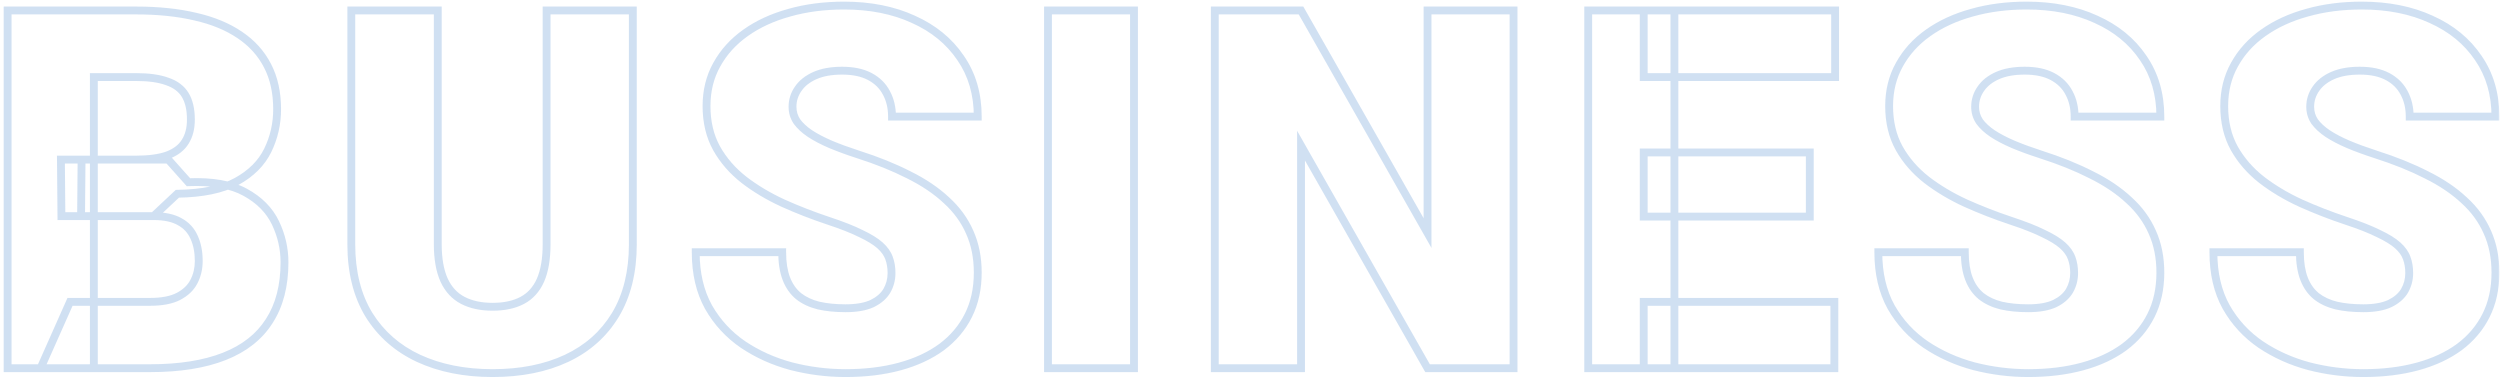 <svg width="636" height="96" viewBox="0 0 636 96" fill="none" xmlns="http://www.w3.org/2000/svg">
<g opacity="0.2">
<mask id="path-1-outside-1_148_812" maskUnits="userSpaceOnUse" x="0" y="-0.333" width="636" height="97" fill="black">
<rect fill="white" y="-0.333" width="636" height="97"/>
<path d="M39.062 54.979H15.625L15.5 40.604H34.5C37.917 40.604 40.646 40.229 42.688 39.479C44.729 38.688 46.208 37.542 47.125 36.042C48.083 34.542 48.562 32.667 48.562 30.417C48.562 27.833 48.083 25.75 47.125 24.167C46.167 22.583 44.646 21.438 42.562 20.729C40.521 19.979 37.875 19.604 34.625 19.604H23.875V93.667H1.938V2.667H34.625C40.25 2.667 45.271 3.188 49.688 4.229C54.104 5.229 57.854 6.771 60.938 8.854C64.062 10.938 66.438 13.563 68.062 16.729C69.688 19.854 70.5 23.542 70.5 27.792C70.5 31.5 69.708 34.979 68.125 38.229C66.542 41.479 63.896 44.125 60.188 46.167C56.521 48.167 51.5 49.208 45.125 49.292L39.062 54.979ZM38.188 93.667H10.312L17.812 76.792H38.188C41.188 76.792 43.583 76.333 45.375 75.417C47.208 74.458 48.521 73.208 49.312 71.667C50.146 70.083 50.562 68.333 50.562 66.417C50.562 64.083 50.167 62.063 49.375 60.354C48.625 58.646 47.417 57.333 45.75 56.417C44.083 55.458 41.854 54.979 39.062 54.979H20.625L20.75 40.604H42.812L47.938 46.354C54.021 46.104 58.833 46.958 62.375 48.917C65.958 50.875 68.521 53.458 70.062 56.667C71.604 59.875 72.375 63.229 72.375 66.729C72.375 72.688 71.083 77.667 68.5 81.667C65.958 85.667 62.146 88.667 57.062 90.667C51.979 92.667 45.688 93.667 38.188 93.667ZM139.058 2.667H160.995V62.104C160.995 69.188 159.516 75.188 156.558 80.104C153.599 84.979 149.453 88.667 144.12 91.167C138.787 93.667 132.516 94.917 125.308 94.917C118.183 94.917 111.912 93.667 106.495 91.167C101.12 88.667 96.912 84.979 93.87 80.104C90.87 75.188 89.37 69.188 89.37 62.104V2.667H111.37V62.104C111.37 65.854 111.912 68.917 112.995 71.292C114.078 73.625 115.662 75.333 117.745 76.417C119.828 77.5 122.349 78.042 125.308 78.042C128.308 78.042 130.828 77.5 132.87 76.417C134.912 75.333 136.453 73.625 137.495 71.292C138.537 68.917 139.058 65.854 139.058 62.104V2.667ZM226.803 69.479C226.803 68.063 226.594 66.792 226.178 65.667C225.761 64.5 224.99 63.417 223.865 62.417C222.74 61.417 221.115 60.417 218.99 59.417C216.907 58.375 214.157 57.292 210.74 56.167C206.74 54.833 202.886 53.333 199.178 51.667C195.469 49.958 192.157 47.979 189.24 45.729C186.323 43.438 184.011 40.771 182.303 37.729C180.594 34.646 179.74 31.063 179.74 26.979C179.74 23.063 180.615 19.542 182.365 16.417C184.115 13.25 186.553 10.563 189.678 8.354C192.844 6.104 196.553 4.396 200.803 3.229C205.053 2.021 209.698 1.417 214.74 1.417C221.407 1.417 227.282 2.583 232.365 4.917C237.49 7.208 241.49 10.479 244.365 14.729C247.282 18.938 248.74 23.917 248.74 29.667H226.928C226.928 27.375 226.448 25.354 225.49 23.604C224.573 21.854 223.178 20.479 221.303 19.479C219.428 18.479 217.073 17.979 214.24 17.979C211.49 17.979 209.178 18.396 207.303 19.229C205.428 20.063 204.011 21.188 203.053 22.604C202.094 23.979 201.615 25.5 201.615 27.167C201.615 28.542 201.99 29.792 202.74 30.917C203.532 32 204.636 33.021 206.053 33.979C207.511 34.938 209.261 35.854 211.303 36.729C213.386 37.604 215.719 38.458 218.303 39.292C223.136 40.833 227.428 42.563 231.178 44.479C234.969 46.354 238.157 48.5 240.74 50.917C243.365 53.292 245.344 56 246.678 59.042C248.053 62.083 248.74 65.521 248.74 69.354C248.74 73.438 247.948 77.063 246.365 80.229C244.782 83.396 242.511 86.083 239.553 88.292C236.594 90.458 233.053 92.104 228.928 93.229C224.803 94.354 220.198 94.917 215.115 94.917C210.448 94.917 205.844 94.333 201.303 93.167C196.803 91.958 192.719 90.125 189.053 87.667C185.386 85.167 182.448 81.979 180.24 78.104C178.073 74.188 176.99 69.542 176.99 64.167H198.99C198.99 66.833 199.344 69.083 200.053 70.917C200.761 72.75 201.803 74.229 203.178 75.354C204.553 76.438 206.24 77.229 208.24 77.729C210.24 78.188 212.532 78.417 215.115 78.417C217.907 78.417 220.157 78.021 221.865 77.229C223.573 76.396 224.823 75.313 225.615 73.979C226.407 72.604 226.803 71.104 226.803 69.479ZM288.485 2.667V93.667H266.61V2.667H288.485ZM385.043 2.667V93.667H363.168L330.98 37.042V93.667H309.043V2.667H330.98L363.168 59.292V2.667H385.043ZM466.663 76.792V93.667H418.163V76.792H466.663ZM425.975 2.667V93.667H404.038V2.667H425.975ZM460.413 38.792V55.104H418.163V38.792H460.413ZM466.85 2.667V19.604H418.163V2.667H466.85ZM527.658 69.479C527.658 68.063 527.449 66.792 527.033 65.667C526.616 64.5 525.845 63.417 524.72 62.417C523.595 61.417 521.97 60.417 519.845 59.417C517.762 58.375 515.012 57.292 511.595 56.167C507.595 54.833 503.741 53.333 500.033 51.667C496.324 49.958 493.012 47.979 490.095 45.729C487.178 43.438 484.866 40.771 483.158 37.729C481.449 34.646 480.595 31.063 480.595 26.979C480.595 23.063 481.47 19.542 483.22 16.417C484.97 13.25 487.408 10.563 490.533 8.354C493.699 6.104 497.408 4.396 501.658 3.229C505.908 2.021 510.553 1.417 515.595 1.417C522.262 1.417 528.137 2.583 533.22 4.917C538.345 7.208 542.345 10.479 545.22 14.729C548.137 18.938 549.595 23.917 549.595 29.667H527.783C527.783 27.375 527.303 25.354 526.345 23.604C525.428 21.854 524.033 20.479 522.158 19.479C520.283 18.479 517.928 17.979 515.095 17.979C512.345 17.979 510.033 18.396 508.158 19.229C506.283 20.063 504.866 21.188 503.908 22.604C502.949 23.979 502.47 25.5 502.47 27.167C502.47 28.542 502.845 29.792 503.595 30.917C504.387 32 505.491 33.021 506.908 33.979C508.366 34.938 510.116 35.854 512.158 36.729C514.241 37.604 516.574 38.458 519.158 39.292C523.991 40.833 528.283 42.563 532.033 44.479C535.824 46.354 539.012 48.5 541.595 50.917C544.22 53.292 546.199 56 547.533 59.042C548.908 62.083 549.595 65.521 549.595 69.354C549.595 73.438 548.803 77.063 547.22 80.229C545.637 83.396 543.366 86.083 540.408 88.292C537.449 90.458 533.908 92.104 529.783 93.229C525.658 94.354 521.053 94.917 515.97 94.917C511.303 94.917 506.699 94.333 502.158 93.167C497.658 91.958 493.574 90.125 489.908 87.667C486.241 85.167 483.303 81.979 481.095 78.104C478.928 74.188 477.845 69.542 477.845 64.167H499.845C499.845 66.833 500.199 69.083 500.908 70.917C501.616 72.75 502.658 74.229 504.033 75.354C505.408 76.438 507.095 77.229 509.095 77.729C511.095 78.188 513.387 78.417 515.97 78.417C518.762 78.417 521.012 78.021 522.72 77.229C524.428 76.396 525.678 75.313 526.47 73.979C527.262 72.604 527.658 71.104 527.658 69.479ZM612.903 69.479C612.903 68.063 612.694 66.792 612.278 65.667C611.861 64.5 611.09 63.417 609.965 62.417C608.84 61.417 607.215 60.417 605.09 59.417C603.007 58.375 600.257 57.292 596.84 56.167C592.84 54.833 588.986 53.333 585.278 51.667C581.569 49.958 578.257 47.979 575.34 45.729C572.423 43.438 570.111 40.771 568.403 37.729C566.694 34.646 565.84 31.063 565.84 26.979C565.84 23.063 566.715 19.542 568.465 16.417C570.215 13.25 572.653 10.563 575.778 8.354C578.944 6.104 582.653 4.396 586.903 3.229C591.153 2.021 595.798 1.417 600.84 1.417C607.507 1.417 613.382 2.583 618.465 4.917C623.59 7.208 627.59 10.479 630.465 14.729C633.382 18.938 634.84 23.917 634.84 29.667H613.028C613.028 27.375 612.548 25.354 611.59 23.604C610.673 21.854 609.278 20.479 607.403 19.479C605.528 18.479 603.173 17.979 600.34 17.979C597.59 17.979 595.278 18.396 593.403 19.229C591.528 20.063 590.111 21.188 589.153 22.604C588.194 23.979 587.715 25.5 587.715 27.167C587.715 28.542 588.09 29.792 588.84 30.917C589.632 32 590.736 33.021 592.153 33.979C593.611 34.938 595.361 35.854 597.403 36.729C599.486 37.604 601.819 38.458 604.403 39.292C609.236 40.833 613.528 42.563 617.278 44.479C621.069 46.354 624.257 48.5 626.84 50.917C629.465 53.292 631.444 56 632.778 59.042C634.153 62.083 634.84 65.521 634.84 69.354C634.84 73.438 634.048 77.063 632.465 80.229C630.882 83.396 628.611 86.083 625.653 88.292C622.694 90.458 619.153 92.104 615.028 93.229C610.903 94.354 606.298 94.917 601.215 94.917C596.548 94.917 591.944 94.333 587.403 93.167C582.903 91.958 578.819 90.125 575.153 87.667C571.486 85.167 568.548 81.979 566.34 78.104C564.173 74.188 563.09 69.542 563.09 64.167H585.09C585.09 66.833 585.444 69.083 586.153 70.917C586.861 72.75 587.903 74.229 589.278 75.354C590.653 76.438 592.34 77.229 594.34 77.729C596.34 78.188 598.632 78.417 601.215 78.417C604.007 78.417 606.257 78.021 607.965 77.229C609.673 76.396 610.923 75.313 611.715 73.979C612.507 72.604 612.903 71.104 612.903 69.479Z"/>
</mask>
<path d="M39.062 54.979V55.979H39.458L39.747 55.709L39.062 54.979ZM15.625 54.979L14.625 54.988L14.634 55.979H15.625V54.979ZM15.5 40.604V39.604H14.491L14.5 40.613L15.5 40.604ZM42.688 39.479L43.032 40.418L43.041 40.415L43.049 40.412L42.688 39.479ZM47.125 36.042L46.282 35.503L46.277 35.512L46.272 35.52L47.125 36.042ZM42.562 20.729L42.218 21.668L42.229 21.672L42.241 21.676L42.562 20.729ZM23.875 19.604V18.604H22.875V19.604H23.875ZM23.875 93.667V94.667H24.875V93.667H23.875ZM1.938 93.667H0.938V94.667H1.938V93.667ZM1.938 2.667V1.667H0.938V2.667H1.938ZM49.688 4.229L49.458 5.203L49.467 5.205L49.688 4.229ZM60.938 8.854L60.378 9.683L60.383 9.686L60.938 8.854ZM68.062 16.729L67.173 17.186L67.175 17.191L68.062 16.729ZM60.188 46.167L60.666 47.045L60.67 47.043L60.188 46.167ZM45.125 49.292L45.112 48.292L44.724 48.297L44.441 48.562L45.125 49.292ZM10.312 93.667L9.399 93.261L8.774 94.667H10.312V93.667ZM17.812 76.792V75.792H17.163L16.899 76.386L17.812 76.792ZM45.375 75.417L45.831 76.307L45.838 76.303L45.375 75.417ZM49.312 71.667L48.428 71.201L48.423 71.21L49.312 71.667ZM49.375 60.354L48.459 60.756L48.463 60.766L48.468 60.775L49.375 60.354ZM45.75 56.417L45.252 57.284L45.26 57.288L45.268 57.293L45.75 56.417ZM20.625 54.979L19.625 54.971L19.616 55.979H20.625V54.979ZM20.75 40.604V39.604H19.759L19.75 40.596L20.75 40.604ZM42.812 40.604L43.559 39.939L43.261 39.604H42.812V40.604ZM47.938 46.354L47.191 47.02L47.506 47.373L47.979 47.353L47.938 46.354ZM62.375 48.917L61.891 49.792L61.895 49.794L62.375 48.917ZM68.5 81.667L67.66 81.124L67.656 81.13L68.5 81.667ZM39.062 54.979V53.979H15.625V54.979V55.979H39.062V54.979ZM15.625 54.979L16.625 54.971L16.5 40.596L15.5 40.604L14.5 40.613L14.625 54.988L15.625 54.979ZM15.5 40.604V41.604H34.5V40.604V39.604H15.5V40.604ZM34.5 40.604V41.604C37.975 41.604 40.836 41.225 43.032 40.418L42.688 39.479L42.343 38.541C40.456 39.234 37.858 39.604 34.5 39.604V40.604ZM42.688 39.479L43.049 40.412C45.244 39.56 46.922 38.292 47.978 36.563L47.125 36.042L46.272 35.52C45.495 36.791 44.214 37.815 42.326 38.547L42.688 39.479ZM47.125 36.042L47.968 36.58C49.053 34.882 49.562 32.807 49.562 30.417H48.562H47.562C47.562 32.526 47.114 34.202 46.282 35.503L47.125 36.042ZM48.562 30.417H49.562C49.562 27.72 49.064 25.439 47.98 23.649L47.125 24.167L46.27 24.685C47.103 26.062 47.562 27.947 47.562 30.417H48.562ZM47.125 24.167L47.98 23.649C46.878 21.828 45.147 20.552 42.884 19.782L42.562 20.729L42.241 21.676C44.145 22.324 45.455 23.339 46.27 24.685L47.125 24.167ZM42.562 20.729L42.907 19.791C40.715 18.985 37.94 18.604 34.625 18.604V19.604V20.604C37.81 20.604 40.327 20.973 42.218 21.668L42.562 20.729ZM34.625 19.604V18.604H23.875V19.604V20.604H34.625V19.604ZM23.875 19.604H22.875V93.667H23.875H24.875V19.604H23.875ZM23.875 93.667V92.667H1.938V93.667V94.667H23.875V93.667ZM1.938 93.667H2.938V2.667H1.938H0.938V93.667H1.938ZM1.938 2.667V3.667H34.625V2.667V1.667H1.938V2.667ZM34.625 2.667V3.667C40.19 3.667 45.132 4.182 49.458 5.203L49.688 4.229L49.917 3.256C45.41 2.193 40.31 1.667 34.625 1.667V2.667ZM49.688 4.229L49.467 5.205C53.788 6.183 57.417 7.682 60.378 9.683L60.938 8.854L61.497 8.026C58.291 5.859 54.421 4.276 49.908 3.254L49.688 4.229ZM60.938 8.854L60.383 9.686C63.374 11.681 65.63 14.179 67.173 17.186L68.062 16.729L68.952 16.273C67.245 12.946 64.751 10.195 61.492 8.022L60.938 8.854ZM68.062 16.729L67.175 17.191C68.712 20.146 69.5 23.669 69.5 27.792H70.5H71.5C71.5 23.414 70.663 19.562 68.95 16.268L68.062 16.729ZM70.5 27.792H69.5C69.5 31.352 68.741 34.681 67.226 37.791L68.125 38.229L69.024 38.667C70.675 35.277 71.5 31.648 71.5 27.792H70.5ZM68.125 38.229L67.226 37.791C65.748 40.826 63.265 43.331 59.705 45.291L60.188 46.167L60.67 47.043C64.527 44.919 67.336 42.133 69.024 38.667L68.125 38.229ZM60.188 46.167L59.709 45.289C56.241 47.18 51.402 48.21 45.112 48.292L45.125 49.292L45.138 50.292C51.598 50.207 56.801 49.153 60.666 47.045L60.188 46.167ZM45.125 49.292L44.441 48.562L38.378 54.25L39.062 54.979L39.747 55.709L45.809 50.021L45.125 49.292ZM38.188 93.667V92.667H10.312V93.667V94.667H38.188V93.667ZM10.312 93.667L11.226 94.073L18.726 77.198L17.812 76.792L16.899 76.386L9.399 93.261L10.312 93.667ZM17.812 76.792V77.792H38.188V76.792V75.792H17.812V76.792ZM38.188 76.792V77.792C41.274 77.792 43.846 77.323 45.831 76.307L45.375 75.417L44.919 74.526C43.321 75.344 41.101 75.792 38.188 75.792V76.792ZM45.375 75.417L45.838 76.303C47.818 75.268 49.299 73.882 50.202 72.124L49.312 71.667L48.423 71.21C47.743 72.535 46.598 73.649 44.912 74.531L45.375 75.417ZM49.312 71.667L50.197 72.132C51.112 70.395 51.562 68.484 51.562 66.417H50.562H49.562C49.562 68.183 49.18 69.771 48.428 71.201L49.312 71.667ZM50.562 66.417H51.562C51.562 63.972 51.148 61.801 50.282 59.934L49.375 60.354L48.468 60.775C49.185 62.324 49.562 64.195 49.562 66.417H50.562ZM49.375 60.354L50.291 59.952C49.45 58.038 48.087 56.561 46.232 55.541L45.75 56.417L45.268 57.293C46.746 58.106 47.8 59.254 48.459 60.756L49.375 60.354ZM45.75 56.417L46.248 55.55C44.377 54.474 41.955 53.979 39.062 53.979V54.979V55.979C41.753 55.979 43.79 56.443 45.252 57.284L45.75 56.417ZM39.062 54.979V53.979H20.625V54.979V55.979H39.062V54.979ZM20.625 54.979L21.625 54.988L21.75 40.613L20.75 40.604L19.75 40.596L19.625 54.971L20.625 54.979ZM20.75 40.604V41.604H42.812V40.604V39.604H20.75V40.604ZM42.812 40.604L42.066 41.27L47.191 47.02L47.938 46.354L48.684 45.689L43.559 39.939L42.812 40.604ZM47.938 46.354L47.979 47.353C53.965 47.107 58.571 47.956 61.891 49.792L62.375 48.917L62.859 48.042C59.096 45.961 54.077 45.101 47.896 45.355L47.938 46.354ZM62.375 48.917L61.895 49.794C65.323 51.668 67.723 54.107 69.161 57.1L70.062 56.667L70.964 56.234C69.319 52.81 66.594 50.083 62.855 48.039L62.375 48.917ZM70.062 56.667L69.161 57.1C70.639 60.175 71.375 63.382 71.375 66.729H72.375H73.375C73.375 63.077 72.569 59.575 70.964 56.234L70.062 56.667ZM72.375 66.729H71.375C71.375 72.543 70.115 77.322 67.66 81.124L68.5 81.667L69.34 82.209C72.051 78.011 73.375 72.832 73.375 66.729H72.375ZM68.5 81.667L67.656 81.13C65.245 84.925 61.614 87.801 56.696 89.736L57.062 90.667L57.429 91.597C62.678 89.532 66.672 86.408 69.344 82.203L68.5 81.667ZM57.062 90.667L56.696 89.736C51.764 91.677 45.606 92.667 38.188 92.667V93.667V94.667C45.769 94.667 52.194 93.657 57.429 91.597L57.062 90.667ZM139.057 2.667V1.667H138.057V2.667H139.057ZM160.995 2.667H161.995V1.667H160.995V2.667ZM156.557 80.104L157.412 80.623L157.414 80.62L156.557 80.104ZM106.495 91.167L106.073 92.073L106.076 92.075L106.495 91.167ZM93.87 80.104L93.016 80.625L93.022 80.634L93.87 80.104ZM89.37 2.667V1.667H88.37V2.667H89.37ZM111.37 2.667H112.37V1.667H111.37V2.667ZM112.995 71.292L112.085 71.707L112.088 71.713L112.995 71.292ZM137.495 71.292L138.408 71.699L138.411 71.693L137.495 71.292ZM139.057 2.667V3.667H160.995V2.667V1.667H139.057V2.667ZM160.995 2.667H159.995V62.104H160.995H161.995V2.667H160.995ZM160.995 62.104H159.995C159.995 69.048 158.546 74.86 155.701 79.589L156.557 80.104L157.414 80.62C160.486 75.515 161.995 69.327 161.995 62.104H160.995ZM156.557 80.104L155.703 79.585C152.85 84.286 148.857 87.842 143.696 90.261L144.12 91.167L144.544 92.072C150.05 89.492 154.348 85.672 157.412 80.623L156.557 80.104ZM144.12 91.167L143.696 90.261C138.521 92.687 132.401 93.917 125.307 93.917V94.917V95.917C132.63 95.917 139.052 94.647 144.544 92.072L144.12 91.167ZM125.307 94.917V93.917C118.299 93.917 112.176 92.688 106.914 90.259L106.495 91.167L106.076 92.075C111.647 94.646 118.066 95.917 125.307 95.917V94.917ZM106.495 91.167L106.917 90.26C101.712 87.839 97.654 84.28 94.718 79.575L93.87 80.104L93.022 80.634C96.169 85.678 100.528 89.494 106.073 92.073L106.495 91.167ZM93.87 80.104L94.724 79.583C91.839 74.856 90.37 69.046 90.37 62.104H89.37H88.37C88.37 69.329 89.901 75.519 93.016 80.625L93.87 80.104ZM89.37 62.104H90.37V2.667H89.37H88.37V62.104H89.37ZM89.37 2.667V3.667H111.37V2.667V1.667H89.37V2.667ZM111.37 2.667H110.37V62.104H111.37H112.37V2.667H111.37ZM111.37 62.104H110.37C110.37 65.94 110.922 69.157 112.085 71.707L112.995 71.292L113.905 70.877C112.901 68.676 112.37 65.769 112.37 62.104H111.37ZM112.995 71.292L112.088 71.713C113.255 74.226 114.985 76.109 117.284 77.304L117.745 76.417L118.206 75.529C116.338 74.558 114.902 73.024 113.902 70.871L112.995 71.292ZM117.745 76.417L117.284 77.304C119.542 78.478 122.229 79.042 125.307 79.042V78.042V77.042C122.469 77.042 120.115 76.522 118.206 75.529L117.745 76.417ZM125.307 78.042V79.042C128.424 79.042 131.116 78.48 133.339 77.3L132.87 76.417L132.401 75.533C130.541 76.521 128.191 77.042 125.307 77.042V78.042ZM132.87 76.417L133.339 77.3C135.598 76.101 137.286 74.214 138.408 71.699L137.495 71.292L136.582 70.884C135.621 73.037 134.225 74.566 132.401 75.533L132.87 76.417ZM137.495 71.292L138.411 71.693C139.527 69.148 140.057 65.936 140.057 62.104H139.057H138.057C138.057 65.773 137.546 68.685 136.579 70.89L137.495 71.292ZM139.057 62.104H140.057V2.667H139.057H138.057V62.104H139.057ZM226.178 65.667L225.236 66.003L225.24 66.014L226.178 65.667ZM218.99 59.417L218.543 60.311L218.553 60.316L218.564 60.322L218.99 59.417ZM210.74 56.167L210.424 57.115L210.427 57.117L210.74 56.167ZM199.178 51.667L198.759 52.575L198.768 52.579L199.178 51.667ZM189.24 45.729L188.622 46.516L188.629 46.521L189.24 45.729ZM182.303 37.729L181.428 38.214L181.431 38.219L182.303 37.729ZM182.365 16.417L183.238 16.905L183.24 16.9L182.365 16.417ZM189.678 8.354L190.255 9.171L190.257 9.169L189.678 8.354ZM200.803 3.229L201.067 4.194L201.076 4.191L200.803 3.229ZM232.365 4.917L231.948 5.826L231.957 5.83L232.365 4.917ZM244.365 14.729L243.537 15.29L243.543 15.299L244.365 14.729ZM248.74 29.667V30.667H249.74V29.667H248.74ZM226.928 29.667H225.928V30.667H226.928V29.667ZM225.49 23.604L224.604 24.068L224.608 24.076L224.613 24.085L225.49 23.604ZM203.053 22.604L203.873 23.176L203.881 23.165L203.053 22.604ZM202.74 30.917L201.908 31.471L201.92 31.489L201.933 31.507L202.74 30.917ZM206.053 33.979L205.492 34.808L205.503 34.815L206.053 33.979ZM211.303 36.729L210.909 37.648L210.915 37.651L211.303 36.729ZM218.303 39.292L217.995 40.243L217.999 40.245L218.303 39.292ZM231.178 44.479L230.722 45.37L230.734 45.376L231.178 44.479ZM240.74 50.917L240.057 51.647L240.063 51.653L240.069 51.658L240.74 50.917ZM246.678 59.042L245.762 59.443L245.766 59.454L246.678 59.042ZM246.365 80.229L247.259 80.677L246.365 80.229ZM239.553 88.292L240.143 89.099L240.151 89.093L239.553 88.292ZM201.303 93.167L201.043 94.133L201.054 94.135L201.303 93.167ZM189.053 87.667L188.489 88.493L188.496 88.497L189.053 87.667ZM180.24 78.104L179.365 78.588L179.371 78.599L180.24 78.104ZM176.99 64.167V63.167H175.99V64.167H176.99ZM198.99 64.167H199.99V63.167H198.99V64.167ZM203.178 75.354L202.544 76.128L202.551 76.134L202.559 76.14L203.178 75.354ZM208.24 77.729L207.997 78.699L208.007 78.702L208.017 78.704L208.24 77.729ZM221.865 77.229L222.285 78.137L222.294 78.132L222.303 78.128L221.865 77.229ZM225.615 73.979L226.475 74.49L226.482 74.478L225.615 73.979ZM226.803 69.479H227.803C227.803 67.965 227.58 66.574 227.115 65.319L226.178 65.667L225.24 66.014C225.609 67.01 225.803 68.16 225.803 69.479H226.803ZM226.178 65.667L227.119 65.33C226.635 63.975 225.753 62.757 224.529 61.669L223.865 62.417L223.201 63.164C224.227 64.076 224.887 65.025 225.236 66.003L226.178 65.667ZM223.865 62.417L224.529 61.669C223.304 60.581 221.585 59.533 219.416 58.512L218.99 59.417L218.564 60.322C220.645 61.301 222.176 62.253 223.201 63.164L223.865 62.417ZM218.99 59.417L219.437 58.522C217.294 57.451 214.494 56.35 211.053 55.217L210.74 56.167L210.427 57.117C213.82 58.234 216.52 59.3 218.543 60.311L218.99 59.417ZM210.74 56.167L211.056 55.218C207.087 53.895 203.264 52.407 199.587 50.755L199.178 51.667L198.768 52.579C202.508 54.26 206.393 55.772 210.424 57.115L210.74 56.167ZM199.178 51.667L199.596 50.758C195.949 49.078 192.702 47.137 189.851 44.938L189.24 45.729L188.629 46.521C191.611 48.822 194.99 50.839 198.759 52.575L199.178 51.667ZM189.24 45.729L189.858 44.943C187.038 42.727 184.814 40.16 183.174 37.24L182.303 37.729L181.431 38.219C183.207 41.382 185.609 44.148 188.622 46.516L189.24 45.729ZM182.303 37.729L183.177 37.245C181.563 34.332 180.74 30.92 180.74 26.979H179.74H178.74C178.74 31.205 179.625 34.96 181.428 38.214L182.303 37.729ZM179.74 26.979H180.74C180.74 23.217 181.579 19.867 183.238 16.905L182.365 16.417L181.492 15.928C179.651 19.216 178.74 22.908 178.74 26.979H179.74ZM182.365 16.417L183.24 16.9C184.913 13.873 187.246 11.297 190.255 9.171L189.678 8.354L189.1 7.538C185.859 9.828 183.317 12.627 181.49 15.933L182.365 16.417ZM189.678 8.354L190.257 9.169C193.316 6.996 196.915 5.333 201.067 4.194L200.803 3.229L200.538 2.265C196.19 3.458 192.372 5.213 189.098 7.539L189.678 8.354ZM200.803 3.229L201.076 4.191C205.226 3.011 209.778 2.417 214.74 2.417V1.417V0.417C209.619 0.417 204.879 1.03 200.529 2.267L200.803 3.229ZM214.74 1.417V2.417C221.29 2.417 227.018 3.563 231.948 5.826L232.365 4.917L232.782 4.008C227.545 1.604 221.523 0.417 214.74 0.417V1.417ZM232.365 4.917L231.957 5.83C236.928 8.053 240.776 11.208 243.537 15.29L244.365 14.729L245.193 14.169C242.204 9.75 238.052 6.364 232.773 4.004L232.365 4.917ZM244.365 14.729L243.543 15.299C246.33 19.32 247.74 24.094 247.74 29.667H248.74H249.74C249.74 23.739 248.234 18.555 245.187 14.16L244.365 14.729ZM248.74 29.667V28.667H226.928V29.667V30.667H248.74V29.667ZM226.928 29.667H227.928C227.928 27.232 227.417 25.042 226.367 23.124L225.49 23.604L224.613 24.085C225.479 25.667 225.928 27.518 225.928 29.667H226.928ZM225.49 23.604L226.376 23.14C225.359 21.199 223.811 19.684 221.773 18.597L221.303 19.479L220.832 20.362C222.544 21.275 223.788 22.51 224.604 24.068L225.49 23.604ZM221.303 19.479L221.773 18.597C219.713 17.498 217.185 16.979 214.24 16.979V17.979V18.979C216.962 18.979 219.142 19.46 220.832 20.362L221.303 19.479ZM214.24 17.979V16.979C211.395 16.979 208.935 17.409 206.896 18.315L207.303 19.229L207.709 20.143C209.42 19.382 211.585 18.979 214.24 18.979V17.979ZM207.303 19.229L206.896 18.315C204.885 19.209 203.307 20.444 202.224 22.044L203.053 22.604L203.881 23.165C204.715 21.931 205.97 20.916 207.709 20.143L207.303 19.229ZM203.053 22.604L202.232 22.032C201.158 23.574 200.615 25.294 200.615 27.167H201.615H202.615C202.615 25.706 203.031 24.384 203.873 23.176L203.053 22.604ZM201.615 27.167H200.615C200.615 28.736 201.046 30.179 201.908 31.471L202.74 30.917L203.572 30.362C202.934 29.404 202.615 28.348 202.615 27.167H201.615ZM202.74 30.917L201.933 31.507C202.808 32.705 204.005 33.801 205.492 34.807L206.053 33.979L206.613 33.151C205.267 32.24 204.255 31.295 203.547 30.327L202.74 30.917ZM206.053 33.979L205.503 34.815C207.022 35.813 208.827 36.756 210.909 37.648L211.303 36.729L211.696 35.81C209.695 34.952 208 34.062 206.602 33.144L206.053 33.979ZM211.303 36.729L210.915 37.651C213.03 38.539 215.39 39.403 217.995 40.243L218.303 39.292L218.61 38.34C216.048 37.514 213.742 36.669 211.69 35.807L211.303 36.729ZM218.303 39.292L217.999 40.245C222.79 41.773 227.03 43.482 230.722 45.37L231.178 44.479L231.633 43.589C227.825 41.643 223.482 39.894 218.606 38.339L218.303 39.292ZM231.178 44.479L230.734 45.376C234.455 47.215 237.557 49.309 240.057 51.647L240.74 50.917L241.423 50.187C238.756 47.691 235.484 45.493 231.621 43.583L231.178 44.479ZM240.74 50.917L240.069 51.658C242.596 53.945 244.489 56.539 245.762 59.443L246.678 59.042L247.593 58.64C246.2 55.461 244.134 52.639 241.411 50.175L240.74 50.917ZM246.678 59.042L245.766 59.454C247.075 62.348 247.74 65.642 247.74 69.354H248.74H249.74C249.74 65.4 249.03 61.819 247.589 58.63L246.678 59.042ZM248.74 69.354H247.74C247.74 73.306 246.975 76.774 245.471 79.782L246.365 80.229L247.259 80.677C248.922 77.351 249.74 73.569 249.74 69.354H248.74ZM246.365 80.229L245.471 79.782C243.96 82.803 241.793 85.371 238.954 87.49L239.553 88.292L240.151 89.093C243.229 86.796 245.603 83.989 247.259 80.677L246.365 80.229ZM239.553 88.292L238.962 87.485C236.117 89.569 232.691 91.166 228.664 92.264L228.928 93.229L229.191 94.194C233.414 93.042 237.071 91.348 240.143 89.099L239.553 88.292ZM228.928 93.229L228.664 92.264C224.639 93.362 220.126 93.917 215.115 93.917V94.917V95.917C220.271 95.917 224.966 95.346 229.191 94.194L228.928 93.229ZM215.115 94.917V93.917C210.533 93.917 206.012 93.344 201.551 92.198L201.303 93.167L201.054 94.135C205.676 95.323 210.364 95.917 215.115 95.917V94.917ZM201.303 93.167L201.562 92.201C197.162 91.019 193.18 89.23 189.609 86.836L189.053 87.667L188.496 88.497C192.258 91.02 196.443 92.897 201.043 94.132L201.303 93.167ZM189.053 87.667L189.616 86.841C186.076 84.427 183.242 81.353 181.109 77.609L180.24 78.104L179.371 78.599C181.654 82.606 184.696 85.907 188.489 88.493L189.053 87.667ZM180.24 78.104L181.115 77.62C179.045 73.879 177.99 69.406 177.99 64.167H176.99H175.99C175.99 69.677 177.101 74.496 179.365 78.588L180.24 78.104ZM176.99 64.167V65.167H198.99V64.167V63.167H176.99V64.167ZM198.99 64.167H197.99C197.99 66.915 198.354 69.296 199.12 71.277L200.053 70.917L200.985 70.556C200.334 68.871 199.99 66.751 199.99 64.167H198.99ZM200.053 70.917L199.12 71.277C199.884 73.254 201.021 74.882 202.544 76.128L203.178 75.354L203.811 74.58C202.584 73.576 201.638 72.246 200.985 70.556L200.053 70.917ZM203.178 75.354L202.559 76.14C204.063 77.325 205.884 78.171 207.997 78.699L208.24 77.729L208.483 76.759C206.596 76.287 205.042 75.55 203.796 74.569L203.178 75.354ZM208.24 77.729L208.017 78.704C210.106 79.183 212.475 79.417 215.115 79.417V78.417V77.417C212.588 77.417 210.374 77.192 208.463 76.754L208.24 77.729ZM215.115 78.417V79.417C217.988 79.417 220.397 79.011 222.285 78.137L221.865 77.229L221.445 76.322C219.916 77.03 217.826 77.417 215.115 77.417V78.417ZM221.865 77.229L222.303 78.128C224.147 77.229 225.563 76.025 226.475 74.49L225.615 73.979L224.755 73.469C224.084 74.6 222.999 75.563 221.427 76.331L221.865 77.229ZM225.615 73.979L226.482 74.478C227.363 72.948 227.803 71.275 227.803 69.479H226.803H225.803C225.803 70.934 225.45 72.261 224.748 73.48L225.615 73.979ZM288.485 2.667H289.485V1.667H288.485V2.667ZM288.485 93.667V94.667H289.485V93.667H288.485ZM266.61 93.667H265.61V94.667H266.61V93.667ZM266.61 2.667V1.667H265.61V2.667H266.61ZM288.485 2.667H287.485V93.667H288.485H289.485V2.667H288.485ZM288.485 93.667V92.667H266.61V93.667V94.667H288.485V93.667ZM266.61 93.667H267.61V2.667H266.61H265.61V93.667H266.61ZM266.61 2.667V3.667H288.485V2.667V1.667H266.61V2.667ZM385.043 2.667H386.043V1.667H385.043V2.667ZM385.043 93.667V94.667H386.043V93.667H385.043ZM363.168 93.667L362.298 94.161L362.586 94.667H363.168V93.667ZM330.98 37.042L331.849 36.548L329.98 33.259V37.042H330.98ZM330.98 93.667V94.667H331.98V93.667H330.98ZM309.043 93.667H308.043V94.667H309.043V93.667ZM309.043 2.667V1.667H308.043V2.667H309.043ZM330.98 2.667L331.849 2.173L331.562 1.667H330.98V2.667ZM363.168 59.292L362.298 59.786L364.168 63.075V59.292H363.168ZM363.168 2.667V1.667H362.168V2.667H363.168ZM385.043 2.667H384.043V93.667H385.043H386.043V2.667H385.043ZM385.043 93.667V92.667H363.168V93.667V94.667H385.043V93.667ZM363.168 93.667L364.037 93.173L331.849 36.548L330.98 37.042L330.111 37.536L362.298 94.161L363.168 93.667ZM330.98 37.042H329.98V93.667H330.98H331.98V37.042H330.98ZM330.98 93.667V92.667H309.043V93.667V94.667H330.98V93.667ZM309.043 93.667H310.043V2.667H309.043H308.043V93.667H309.043ZM309.043 2.667V3.667H330.98V2.667V1.667H309.043V2.667ZM330.98 2.667L330.111 3.161L362.298 59.786L363.168 59.292L364.037 58.798L331.849 2.173L330.98 2.667ZM363.168 59.292H364.168V2.667H363.168H362.168V59.292H363.168ZM363.168 2.667V3.667H385.043V2.667V1.667H363.168V2.667ZM466.663 76.792H467.663V75.792H466.663V76.792ZM466.663 93.667V94.667H467.663V93.667H466.663ZM418.163 93.667H417.163V94.667H418.163V93.667ZM418.163 76.792V75.792H417.163V76.792H418.163ZM425.975 2.667H426.975V1.667H425.975V2.667ZM425.975 93.667V94.667H426.975V93.667H425.975ZM404.038 93.667H403.038V94.667H404.038V93.667ZM404.038 2.667V1.667H403.038V2.667H404.038ZM460.413 38.792H461.413V37.792H460.413V38.792ZM460.413 55.104V56.104H461.413V55.104H460.413ZM418.163 55.104H417.163V56.104H418.163V55.104ZM418.163 38.792V37.792H417.163V38.792H418.163ZM466.85 2.667H467.85V1.667H466.85V2.667ZM466.85 19.604V20.604H467.85V19.604H466.85ZM418.163 19.604H417.163V20.604H418.163V19.604ZM418.163 2.667V1.667H417.163V2.667H418.163ZM466.663 76.792H465.663V93.667H466.663H467.663V76.792H466.663ZM466.663 93.667V92.667H418.163V93.667V94.667H466.663V93.667ZM418.163 93.667H419.163V76.792H418.163H417.163V93.667H418.163ZM418.163 76.792V77.792H466.663V76.792V75.792H418.163V76.792ZM425.975 2.667H424.975V93.667H425.975H426.975V2.667H425.975ZM425.975 93.667V92.667H404.038V93.667V94.667H425.975V93.667ZM404.038 93.667H405.038V2.667H404.038H403.038V93.667H404.038ZM404.038 2.667V3.667H425.975V2.667V1.667H404.038V2.667ZM460.413 38.792H459.413V55.104H460.413H461.413V38.792H460.413ZM460.413 55.104V54.104H418.163V55.104V56.104H460.413V55.104ZM418.163 55.104H419.163V38.792H418.163H417.163V55.104H418.163ZM418.163 38.792V39.792H460.413V38.792V37.792H418.163V38.792ZM466.85 2.667H465.85V19.604H466.85H467.85V2.667H466.85ZM466.85 19.604V18.604H418.163V19.604V20.604H466.85V19.604ZM418.163 19.604H419.163V2.667H418.163H417.163V19.604H418.163ZM418.163 2.667V3.667H466.85V2.667V1.667H418.163V2.667ZM527.032 65.667L526.091 66.003L526.095 66.014L527.032 65.667ZM519.845 59.417L519.398 60.311L519.408 60.316L519.419 60.322L519.845 59.417ZM511.595 56.167L511.279 57.115L511.282 57.117L511.595 56.167ZM500.033 51.667L499.614 52.575L499.623 52.579L500.033 51.667ZM490.095 45.729L489.477 46.516L489.484 46.521L490.095 45.729ZM483.158 37.729L482.283 38.214L482.286 38.219L483.158 37.729ZM483.22 16.417L484.093 16.905L484.095 16.9L483.22 16.417ZM490.533 8.354L491.11 9.171L491.112 9.169L490.533 8.354ZM501.658 3.229L501.922 4.194L501.931 4.191L501.658 3.229ZM533.22 4.917L532.803 5.826L532.812 5.83L533.22 4.917ZM545.22 14.729L544.392 15.29L544.398 15.299L545.22 14.729ZM549.595 29.667V30.667H550.595V29.667H549.595ZM527.782 29.667H526.782V30.667H527.782V29.667ZM526.345 23.604L525.459 24.068L525.463 24.076L525.468 24.085L526.345 23.604ZM503.908 22.604L504.728 23.176L504.736 23.165L503.908 22.604ZM503.595 30.917L502.763 31.471L502.775 31.489L502.788 31.507L503.595 30.917ZM506.908 33.979L506.347 34.808L506.358 34.815L506.908 33.979ZM512.157 36.729L511.764 37.648L511.77 37.651L512.157 36.729ZM519.157 39.292L518.851 40.243L518.854 40.245L519.157 39.292ZM532.032 44.479L531.577 45.37L531.589 45.376L532.032 44.479ZM541.595 50.917L540.912 51.647L540.918 51.653L540.924 51.658L541.595 50.917ZM547.532 59.042L546.617 59.443L546.621 59.454L547.532 59.042ZM547.22 80.229L548.114 80.677L547.22 80.229ZM540.407 88.292L540.998 89.099L541.006 89.093L540.407 88.292ZM502.158 93.167L501.898 94.133L501.909 94.135L502.158 93.167ZM489.908 87.667L489.344 88.493L489.351 88.497L489.908 87.667ZM481.095 78.104L480.22 78.588L480.226 78.599L481.095 78.104ZM477.845 64.167V63.167H476.845V64.167H477.845ZM499.845 64.167H500.845V63.167H499.845V64.167ZM504.033 75.354L503.399 76.128L503.406 76.134L503.414 76.14L504.033 75.354ZM509.095 77.729L508.852 78.699L508.862 78.702L508.872 78.704L509.095 77.729ZM522.72 77.229L523.14 78.137L523.149 78.132L523.158 78.128L522.72 77.229ZM526.47 73.979L527.33 74.49L527.337 74.478L526.47 73.979ZM527.657 69.479H528.657C528.657 67.965 528.435 66.574 527.97 65.319L527.032 65.667L526.095 66.014C526.464 67.01 526.657 68.16 526.657 69.479H527.657ZM527.032 65.667L527.974 65.33C527.49 63.975 526.608 62.757 525.384 61.669L524.72 62.417L524.056 63.164C525.082 64.076 525.742 65.025 526.091 66.003L527.032 65.667ZM524.72 62.417L525.384 61.669C524.159 60.581 522.44 59.533 520.271 58.512L519.845 59.417L519.419 60.322C521.5 61.301 523.031 62.253 524.056 63.164L524.72 62.417ZM519.845 59.417L520.292 58.522C518.149 57.451 515.349 56.35 511.908 55.217L511.595 56.167L511.282 57.117C514.675 58.234 517.375 59.3 519.398 60.311L519.845 59.417ZM511.595 56.167L511.911 55.218C507.942 53.895 504.119 52.407 500.442 50.755L500.033 51.667L499.623 52.579C503.363 54.26 507.248 55.772 511.279 57.115L511.595 56.167ZM500.033 51.667L500.451 50.758C496.804 49.078 493.557 47.137 490.706 44.938L490.095 45.729L489.484 46.521C492.466 48.822 495.845 50.839 499.614 52.575L500.033 51.667ZM490.095 45.729L490.713 44.943C487.893 42.727 485.669 40.16 484.029 37.24L483.158 37.729L482.286 38.219C484.062 41.382 486.464 44.148 489.477 46.516L490.095 45.729ZM483.158 37.729L484.032 37.245C482.418 34.332 481.595 30.92 481.595 26.979H480.595H479.595C479.595 31.205 480.48 34.96 482.283 38.214L483.158 37.729ZM480.595 26.979H481.595C481.595 23.217 482.434 19.867 484.092 16.905L483.22 16.417L482.348 15.928C480.506 19.216 479.595 22.908 479.595 26.979H480.595ZM483.22 16.417L484.095 16.9C485.768 13.873 488.101 11.297 491.11 9.171L490.533 8.354L489.955 7.538C486.714 9.828 484.172 12.627 482.345 15.933L483.22 16.417ZM490.533 8.354L491.112 9.169C494.171 6.996 497.77 5.333 501.922 4.194L501.658 3.229L501.393 2.265C497.045 3.458 493.227 5.213 489.953 7.539L490.533 8.354ZM501.658 3.229L501.931 4.191C506.081 3.011 510.633 2.417 515.595 2.417V1.417V0.417C510.474 0.417 505.734 1.03 501.384 2.267L501.658 3.229ZM515.595 1.417V2.417C522.145 2.417 527.873 3.563 532.803 5.826L533.22 4.917L533.637 4.008C528.4 1.604 522.378 0.417 515.595 0.417V1.417ZM533.22 4.917L532.812 5.83C537.783 8.053 541.631 11.208 544.392 15.29L545.22 14.729L546.048 14.169C543.059 9.75 538.907 6.364 533.628 4.004L533.22 4.917ZM545.22 14.729L544.398 15.299C547.185 19.32 548.595 24.094 548.595 29.667H549.595H550.595C550.595 23.739 549.089 18.555 546.042 14.16L545.22 14.729ZM549.595 29.667V28.667H527.782V29.667V30.667H549.595V29.667ZM527.782 29.667H528.782C528.782 27.232 528.272 25.042 527.222 23.124L526.345 23.604L525.468 24.085C526.334 25.667 526.782 27.518 526.782 29.667H527.782ZM526.345 23.604L527.231 23.14C526.214 21.199 524.666 19.684 522.628 18.597L522.157 19.479L521.687 20.362C523.399 21.275 524.643 22.51 525.459 24.068L526.345 23.604ZM522.157 19.479L522.628 18.597C520.568 17.498 518.04 16.979 515.095 16.979V17.979V18.979C517.817 18.979 519.997 19.46 521.687 20.362L522.157 19.479ZM515.095 17.979V16.979C512.25 16.979 509.79 17.409 507.751 18.315L508.157 19.229L508.564 20.143C510.275 19.382 512.44 18.979 515.095 18.979V17.979ZM508.157 19.229L507.751 18.315C505.74 19.209 504.162 20.444 503.079 22.044L503.908 22.604L504.736 23.165C505.57 21.931 506.825 20.916 508.564 20.143L508.157 19.229ZM503.908 22.604L503.087 22.032C502.013 23.574 501.47 25.294 501.47 27.167H502.47H503.47C503.47 25.706 503.886 24.384 504.728 23.176L503.908 22.604ZM502.47 27.167H501.47C501.47 28.736 501.901 30.179 502.763 31.471L503.595 30.917L504.427 30.362C503.789 29.404 503.47 28.348 503.47 27.167H502.47ZM503.595 30.917L502.788 31.507C503.663 32.705 504.86 33.801 506.347 34.807L506.908 33.979L507.468 33.151C506.122 32.24 505.11 31.295 504.402 30.327L503.595 30.917ZM506.908 33.979L506.358 34.815C507.877 35.813 509.682 36.756 511.764 37.648L512.157 36.729L512.551 35.81C510.55 34.952 508.855 34.062 507.457 33.144L506.908 33.979ZM512.157 36.729L511.77 37.651C513.885 38.539 516.245 39.403 518.851 40.243L519.157 39.292L519.464 38.34C516.903 37.514 514.597 36.669 512.545 35.807L512.157 36.729ZM519.157 39.292L518.854 40.245C523.645 41.773 527.885 43.482 531.577 45.37L532.032 44.479L532.488 43.589C528.68 41.643 524.337 39.894 519.461 38.339L519.157 39.292ZM532.032 44.479L531.589 45.376C535.31 47.215 538.412 49.309 540.912 51.647L541.595 50.917L542.278 50.187C539.611 47.691 536.339 45.493 532.476 43.583L532.032 44.479ZM541.595 50.917L540.924 51.658C543.451 53.945 545.344 56.539 546.617 59.443L547.532 59.042L548.448 58.64C547.055 55.461 544.989 52.639 542.266 50.175L541.595 50.917ZM547.532 59.042L546.621 59.454C547.93 62.348 548.595 65.642 548.595 69.354H549.595H550.595C550.595 65.4 549.885 61.819 548.444 58.63L547.532 59.042ZM549.595 69.354H548.595C548.595 73.306 547.83 76.774 546.326 79.782L547.22 80.229L548.114 80.677C549.777 77.351 550.595 73.569 550.595 69.354H549.595ZM547.22 80.229L546.326 79.782C544.815 82.803 542.648 85.371 539.809 87.49L540.407 88.292L541.006 89.093C544.084 86.796 546.458 83.989 548.114 80.677L547.22 80.229ZM540.407 88.292L539.817 87.485C536.972 89.569 533.546 91.166 529.519 92.264L529.782 93.229L530.046 94.194C534.269 93.042 537.926 91.348 540.998 89.099L540.407 88.292ZM529.782 93.229L529.519 92.264C525.495 93.362 520.981 93.917 515.97 93.917V94.917V95.917C521.126 95.917 525.82 95.346 530.046 94.194L529.782 93.229ZM515.97 94.917V93.917C511.388 93.917 506.867 93.344 502.406 92.198L502.158 93.167L501.909 94.135C506.531 95.323 511.219 95.917 515.97 95.917V94.917ZM502.158 93.167L502.417 92.201C498.017 91.019 494.035 89.23 490.464 86.836L489.908 87.667L489.351 88.497C493.113 91.02 497.298 92.897 501.898 94.132L502.158 93.167ZM489.908 87.667L490.471 86.841C486.931 84.427 484.097 81.353 481.964 77.609L481.095 78.104L480.226 78.599C482.509 82.606 485.551 85.907 489.344 88.493L489.908 87.667ZM481.095 78.104L481.97 77.62C479.9 73.879 478.845 69.406 478.845 64.167H477.845H476.845C476.845 69.677 477.956 74.496 480.22 78.588L481.095 78.104ZM477.845 64.167V65.167H499.845V64.167V63.167H477.845V64.167ZM499.845 64.167H498.845C498.845 66.915 499.209 69.296 499.975 71.277L500.908 70.917L501.84 70.556C501.189 68.871 500.845 66.751 500.845 64.167H499.845ZM500.908 70.917L499.975 71.277C500.739 73.254 501.876 74.882 503.399 76.128L504.033 75.354L504.666 74.58C503.439 73.576 502.493 72.246 501.84 70.556L500.908 70.917ZM504.033 75.354L503.414 76.14C504.918 77.325 506.739 78.171 508.852 78.699L509.095 77.729L509.338 76.759C507.451 76.287 505.897 75.55 504.651 74.569L504.033 75.354ZM509.095 77.729L508.872 78.704C510.961 79.183 513.33 79.417 515.97 79.417V78.417V77.417C513.443 77.417 511.229 77.192 509.318 76.754L509.095 77.729ZM515.97 78.417V79.417C518.843 79.417 521.253 79.011 523.14 78.137L522.72 77.229L522.3 76.322C520.771 77.03 518.681 77.417 515.97 77.417V78.417ZM522.72 77.229L523.158 78.128C525.002 77.229 526.418 76.025 527.33 74.49L526.47 73.979L525.61 73.469C524.939 74.6 523.854 75.563 522.282 76.331L522.72 77.229ZM526.47 73.979L527.337 74.478C528.218 72.948 528.657 71.275 528.657 69.479H527.657H526.657C526.657 70.934 526.305 72.261 525.603 73.48L526.47 73.979ZM612.278 65.667L611.336 66.003L611.34 66.014L612.278 65.667ZM605.09 59.417L604.643 60.311L604.653 60.316L604.664 60.322L605.09 59.417ZM596.84 56.167L596.524 57.115L596.527 57.117L596.84 56.167ZM585.278 51.667L584.859 52.575L584.868 52.579L585.278 51.667ZM575.34 45.729L574.722 46.516L574.729 46.521L575.34 45.729ZM568.403 37.729L567.528 38.214L567.531 38.219L568.403 37.729ZM568.465 16.417L569.338 16.905L569.34 16.9L568.465 16.417ZM575.778 8.354L576.355 9.171L576.357 9.169L575.778 8.354ZM586.903 3.229L587.167 4.194L587.176 4.191L586.903 3.229ZM618.465 4.917L618.048 5.826L618.057 5.83L618.465 4.917ZM630.465 14.729L629.637 15.29L629.643 15.299L630.465 14.729ZM634.84 29.667V30.667H635.84V29.667H634.84ZM613.028 29.667H612.028V30.667H613.028V29.667ZM611.59 23.604L610.704 24.068L610.708 24.076L610.713 24.085L611.59 23.604ZM589.153 22.604L589.973 23.176L589.981 23.165L589.153 22.604ZM588.84 30.917L588.008 31.471L588.02 31.489L588.033 31.507L588.84 30.917ZM592.153 33.979L591.592 34.808L591.603 34.815L592.153 33.979ZM597.403 36.729L597.009 37.648L597.015 37.651L597.403 36.729ZM604.403 39.292L604.096 40.243L604.099 40.245L604.403 39.292ZM617.278 44.479L616.822 45.37L616.834 45.376L617.278 44.479ZM626.84 50.917L626.157 51.647L626.163 51.653L626.169 51.658L626.84 50.917ZM632.778 59.042L631.862 59.443L631.866 59.454L632.778 59.042ZM632.465 80.229L633.359 80.677L632.465 80.229ZM625.653 88.292L626.243 89.099L626.251 89.093L625.653 88.292ZM587.403 93.167L587.143 94.133L587.154 94.135L587.403 93.167ZM575.153 87.667L574.589 88.493L574.596 88.497L575.153 87.667ZM566.34 78.104L565.465 78.588L565.471 78.599L566.34 78.104ZM563.09 64.167V63.167H562.09V64.167H563.09ZM585.09 64.167H586.09V63.167H585.09V64.167ZM589.278 75.354L588.644 76.128L588.651 76.134L588.659 76.14L589.278 75.354ZM594.34 77.729L594.097 78.699L594.107 78.702L594.117 78.704L594.34 77.729ZM607.965 77.229L608.385 78.137L608.395 78.132L608.403 78.128L607.965 77.229ZM611.715 73.979L612.575 74.49L612.582 74.478L611.715 73.979ZM612.903 69.479H613.903C613.903 67.965 613.68 66.574 613.215 65.319L612.278 65.667L611.34 66.014C611.709 67.01 611.903 68.16 611.903 69.479H612.903ZM612.278 65.667L613.219 65.33C612.735 63.975 611.853 62.757 610.629 61.669L609.965 62.417L609.301 63.164C610.327 64.076 610.987 65.025 611.336 66.003L612.278 65.667ZM609.965 62.417L610.629 61.669C609.404 60.581 607.685 59.533 605.516 58.512L605.09 59.417L604.664 60.322C606.745 61.301 608.276 62.253 609.301 63.164L609.965 62.417ZM605.09 59.417L605.537 58.522C603.394 57.451 600.594 56.35 597.153 55.217L596.84 56.167L596.527 57.117C599.92 58.234 602.62 59.3 604.643 60.311L605.09 59.417ZM596.84 56.167L597.156 55.218C593.187 53.895 589.364 52.407 585.687 50.755L585.278 51.667L584.868 52.579C588.608 54.26 592.493 55.772 596.524 57.115L596.84 56.167ZM585.278 51.667L585.696 50.758C582.049 49.078 578.802 47.137 575.951 44.938L575.34 45.729L574.729 46.521C577.711 48.822 581.09 50.839 584.859 52.575L585.278 51.667ZM575.34 45.729L575.958 44.943C573.138 42.727 570.914 40.16 569.274 37.24L568.403 37.729L567.531 38.219C569.307 41.382 571.709 44.148 574.722 46.516L575.34 45.729ZM568.403 37.729L569.277 37.245C567.663 34.332 566.84 30.92 566.84 26.979H565.84H564.84C564.84 31.205 565.725 34.96 567.528 38.214L568.403 37.729ZM565.84 26.979H566.84C566.84 23.217 567.679 19.867 569.338 16.905L568.465 16.417L567.593 15.928C565.751 19.216 564.84 22.908 564.84 26.979H565.84ZM568.465 16.417L569.34 16.9C571.013 13.873 573.346 11.297 576.355 9.171L575.778 8.354L575.2 7.538C571.959 9.828 569.417 12.627 567.59 15.933L568.465 16.417ZM575.778 8.354L576.357 9.169C579.416 6.996 583.015 5.333 587.167 4.194L586.903 3.229L586.638 2.265C582.29 3.458 578.472 5.213 575.198 7.539L575.778 8.354ZM586.903 3.229L587.176 4.191C591.326 3.011 595.878 2.417 600.84 2.417V1.417V0.417C595.719 0.417 590.979 1.03 586.629 2.267L586.903 3.229ZM600.84 1.417V2.417C607.39 2.417 613.118 3.563 618.048 5.826L618.465 4.917L618.882 4.008C613.645 1.604 607.623 0.417 600.84 0.417V1.417ZM618.465 4.917L618.057 5.83C623.028 8.053 626.876 11.208 629.637 15.29L630.465 14.729L631.293 14.169C628.304 9.75 624.152 6.364 618.873 4.004L618.465 4.917ZM630.465 14.729L629.643 15.299C632.43 19.32 633.84 24.094 633.84 29.667H634.84H635.84C635.84 23.739 634.334 18.555 631.287 14.16L630.465 14.729ZM634.84 29.667V28.667H613.028V29.667V30.667H634.84V29.667ZM613.028 29.667H614.028C614.028 27.232 613.517 25.042 612.467 23.124L611.59 23.604L610.713 24.085C611.579 25.667 612.028 27.518 612.028 29.667H613.028ZM611.59 23.604L612.476 23.14C611.459 21.199 609.911 19.684 607.873 18.597L607.403 19.479L606.932 20.362C608.644 21.275 609.888 22.51 610.704 24.068L611.59 23.604ZM607.403 19.479L607.873 18.597C605.813 17.498 603.285 16.979 600.34 16.979V17.979V18.979C603.062 18.979 605.242 19.46 606.932 20.362L607.403 19.479ZM600.34 17.979V16.979C597.495 16.979 595.035 17.409 592.996 18.315L593.403 19.229L593.809 20.143C595.52 19.382 597.685 18.979 600.34 18.979V17.979ZM593.403 19.229L592.996 18.315C590.985 19.209 589.407 20.444 588.324 22.044L589.153 22.604L589.981 23.165C590.815 21.931 592.07 20.916 593.809 20.143L593.403 19.229ZM589.153 22.604L588.332 22.032C587.258 23.574 586.715 25.294 586.715 27.167H587.715H588.715C588.715 25.706 589.131 24.384 589.973 23.176L589.153 22.604ZM587.715 27.167H586.715C586.715 28.736 587.146 30.179 588.008 31.471L588.84 30.917L589.672 30.362C589.034 29.404 588.715 28.348 588.715 27.167H587.715ZM588.84 30.917L588.033 31.507C588.908 32.705 590.105 33.801 591.592 34.807L592.153 33.979L592.713 33.151C591.367 32.24 590.355 31.295 589.647 30.327L588.84 30.917ZM592.153 33.979L591.603 34.815C593.122 35.813 594.927 36.756 597.009 37.648L597.403 36.729L597.796 35.81C595.795 34.952 594.1 34.062 592.702 33.144L592.153 33.979ZM597.403 36.729L597.015 37.651C599.13 38.539 601.49 39.403 604.096 40.243L604.403 39.292L604.71 38.34C602.148 37.514 599.842 36.669 597.79 35.807L597.403 36.729ZM604.403 39.292L604.099 40.245C608.89 41.773 613.13 43.482 616.822 45.37L617.278 44.479L617.733 43.589C613.925 41.643 609.582 39.894 604.706 38.339L604.403 39.292ZM617.278 44.479L616.834 45.376C620.555 47.215 623.657 49.309 626.157 51.647L626.84 50.917L627.523 50.187C624.856 47.691 621.584 45.493 617.721 43.583L617.278 44.479ZM626.84 50.917L626.169 51.658C628.696 53.945 630.589 56.539 631.862 59.443L632.778 59.042L633.693 58.64C632.3 55.461 630.234 52.639 627.511 50.175L626.84 50.917ZM632.778 59.042L631.866 59.454C633.175 62.348 633.84 65.642 633.84 69.354H634.84H635.84C635.84 65.4 635.13 61.819 633.689 58.63L632.778 59.042ZM634.84 69.354H633.84C633.84 73.306 633.075 76.774 631.571 79.782L632.465 80.229L633.359 80.677C635.022 77.351 635.84 73.569 635.84 69.354H634.84ZM632.465 80.229L631.571 79.782C630.06 82.803 627.893 85.371 625.054 87.49L625.653 88.292L626.251 89.093C629.329 86.796 631.703 83.989 633.359 80.677L632.465 80.229ZM625.653 88.292L625.062 87.485C622.217 89.569 618.791 91.166 614.764 92.264L615.028 93.229L615.291 94.194C619.514 93.042 623.171 91.348 626.243 89.099L625.653 88.292ZM615.028 93.229L614.764 92.264C610.74 93.362 606.226 93.917 601.215 93.917V94.917V95.917C606.371 95.917 611.066 95.346 615.291 94.194L615.028 93.229ZM601.215 94.917V93.917C596.633 93.917 592.112 93.344 587.651 92.198L587.403 93.167L587.154 94.135C591.776 95.323 596.464 95.917 601.215 95.917V94.917ZM587.403 93.167L587.662 92.201C583.262 91.019 579.28 89.23 575.709 86.836L575.153 87.667L574.596 88.497C578.358 91.02 582.543 92.897 587.143 94.132L587.403 93.167ZM575.153 87.667L575.716 86.841C572.176 84.427 569.342 81.353 567.209 77.609L566.34 78.104L565.471 78.599C567.754 82.606 570.796 85.907 574.589 88.493L575.153 87.667ZM566.34 78.104L567.215 77.62C565.145 73.879 564.09 69.406 564.09 64.167H563.09H562.09C562.09 69.677 563.201 74.496 565.465 78.588L566.34 78.104ZM563.09 64.167V65.167H585.09V64.167V63.167H563.09V64.167ZM585.09 64.167H584.09C584.09 66.915 584.454 69.296 585.22 71.277L586.153 70.917L587.085 70.556C586.434 68.871 586.09 66.751 586.09 64.167H585.09ZM586.153 70.917L585.22 71.277C585.984 73.254 587.121 74.882 588.644 76.128L589.278 75.354L589.911 74.58C588.684 73.576 587.738 72.246 587.085 70.556L586.153 70.917ZM589.278 75.354L588.659 76.14C590.163 77.325 591.984 78.171 594.097 78.699L594.34 77.729L594.583 76.759C592.696 76.287 591.142 75.55 589.896 74.569L589.278 75.354ZM594.34 77.729L594.117 78.704C596.206 79.183 598.575 79.417 601.215 79.417V78.417V77.417C598.688 77.417 596.474 77.192 594.563 76.754L594.34 77.729ZM601.215 78.417V79.417C604.088 79.417 606.497 79.011 608.385 78.137L607.965 77.229L607.545 76.322C606.016 77.03 603.926 77.417 601.215 77.417V78.417ZM607.965 77.229L608.403 78.128C610.247 77.229 611.663 76.025 612.575 74.49L611.715 73.979L610.855 73.469C610.184 74.6 609.099 75.563 607.527 76.331L607.965 77.229ZM611.715 73.979L612.582 74.478C613.463 72.948 613.903 71.275 613.903 69.479H612.903H611.903C611.903 70.934 611.55 72.261 610.848 73.48L611.715 73.979Z" fill="#1565C0" mask="url(#path-1-outside-1_148_812)"/>
</g>
</svg>
